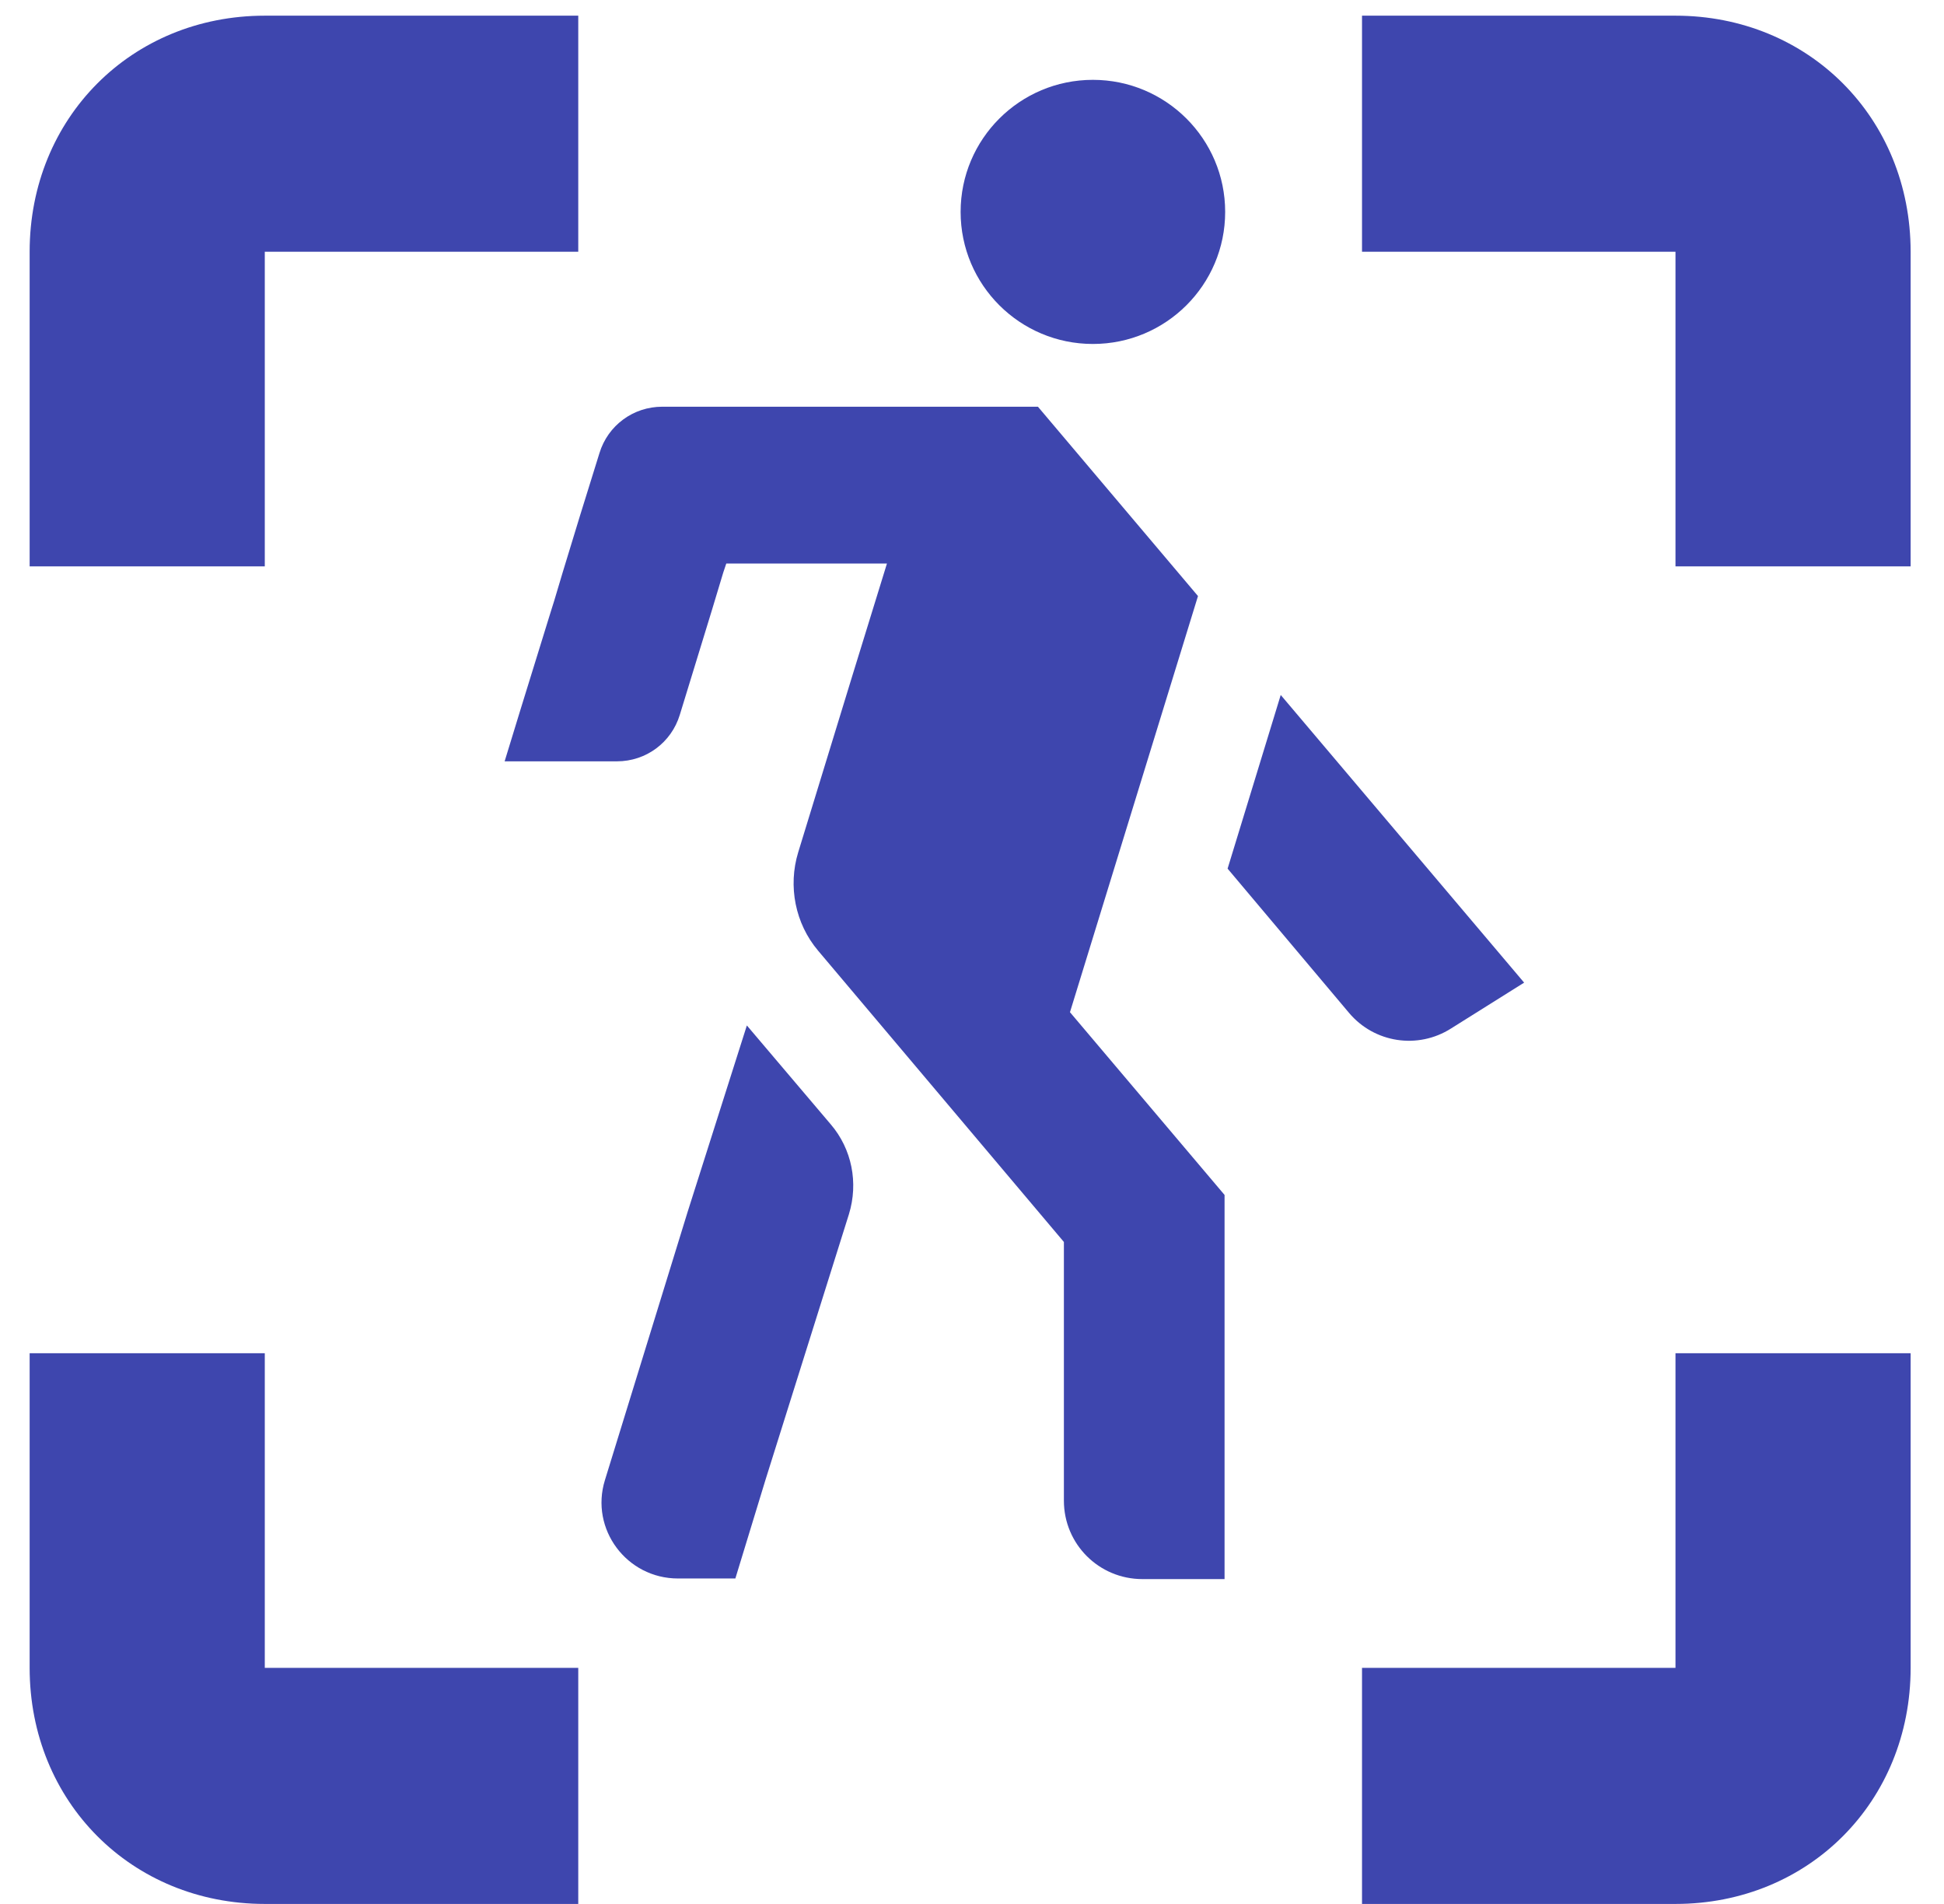 <svg xmlns="http://www.w3.org/2000/svg" width="48" height="47" viewBox="0 0 48 47" fill="none"><path d="M6.538 13.982H0.732V6.214C0.732 2.912 3.248 0.387 6.538 0.387H14.278V6.214H6.538V13.982ZM41.37 0.387H33.63V6.214H41.37V13.982H47.176V6.214C47.176 2.912 44.66 0.387 41.37 0.387ZM6.538 33.405H0.732V41.173C0.732 44.475 3.248 47 6.538 47H14.278V41.173H6.538V33.405ZM41.37 41.173H33.63V47H41.37C44.66 47 47.176 44.475 47.176 41.173V33.405H41.37V41.173Z" fill="#3E46AE"></path><path d="M26.419 24.987L29.58 14.714L25.628 10.04H19.111H16.352C15.636 10.04 15.01 10.501 14.801 11.186L14.324 12.72L13.892 14.134L13.683 14.834L13.608 15.072L12.848 17.528L12.46 18.794H15.234C15.95 18.794 16.576 18.332 16.785 17.647L17.575 15.072L17.858 14.134L17.933 13.911H21.9L21.05 16.665L19.708 21.042C19.454 21.875 19.633 22.798 20.2 23.468L26.269 30.659V37.045C26.269 38.117 27.134 38.981 28.208 38.981H30.236V29.498L26.419 24.987Z" fill="#3E46AE"></path><path d="M26.985 8.491C28.788 8.491 30.251 7.032 30.251 5.231C30.251 3.431 28.788 1.971 26.985 1.971C25.181 1.971 23.719 3.431 23.719 5.231C23.719 7.032 25.181 8.491 26.985 8.491Z" fill="#3E46AE"></path><path d="M31.623 17.156L30.311 21.443L33.308 25.002C33.934 25.746 35.008 25.91 35.828 25.389L37.633 24.257L31.623 17.156Z" fill="#3E46AE"></path><path d="M18.441 25.314L16.979 29.914L14.936 36.539C14.563 37.745 15.473 38.966 16.74 38.966H18.157L18.903 36.524L20.961 29.974C21.199 29.2 21.035 28.366 20.513 27.756L18.441 25.314Z" fill="#3E46AE"></path></svg>